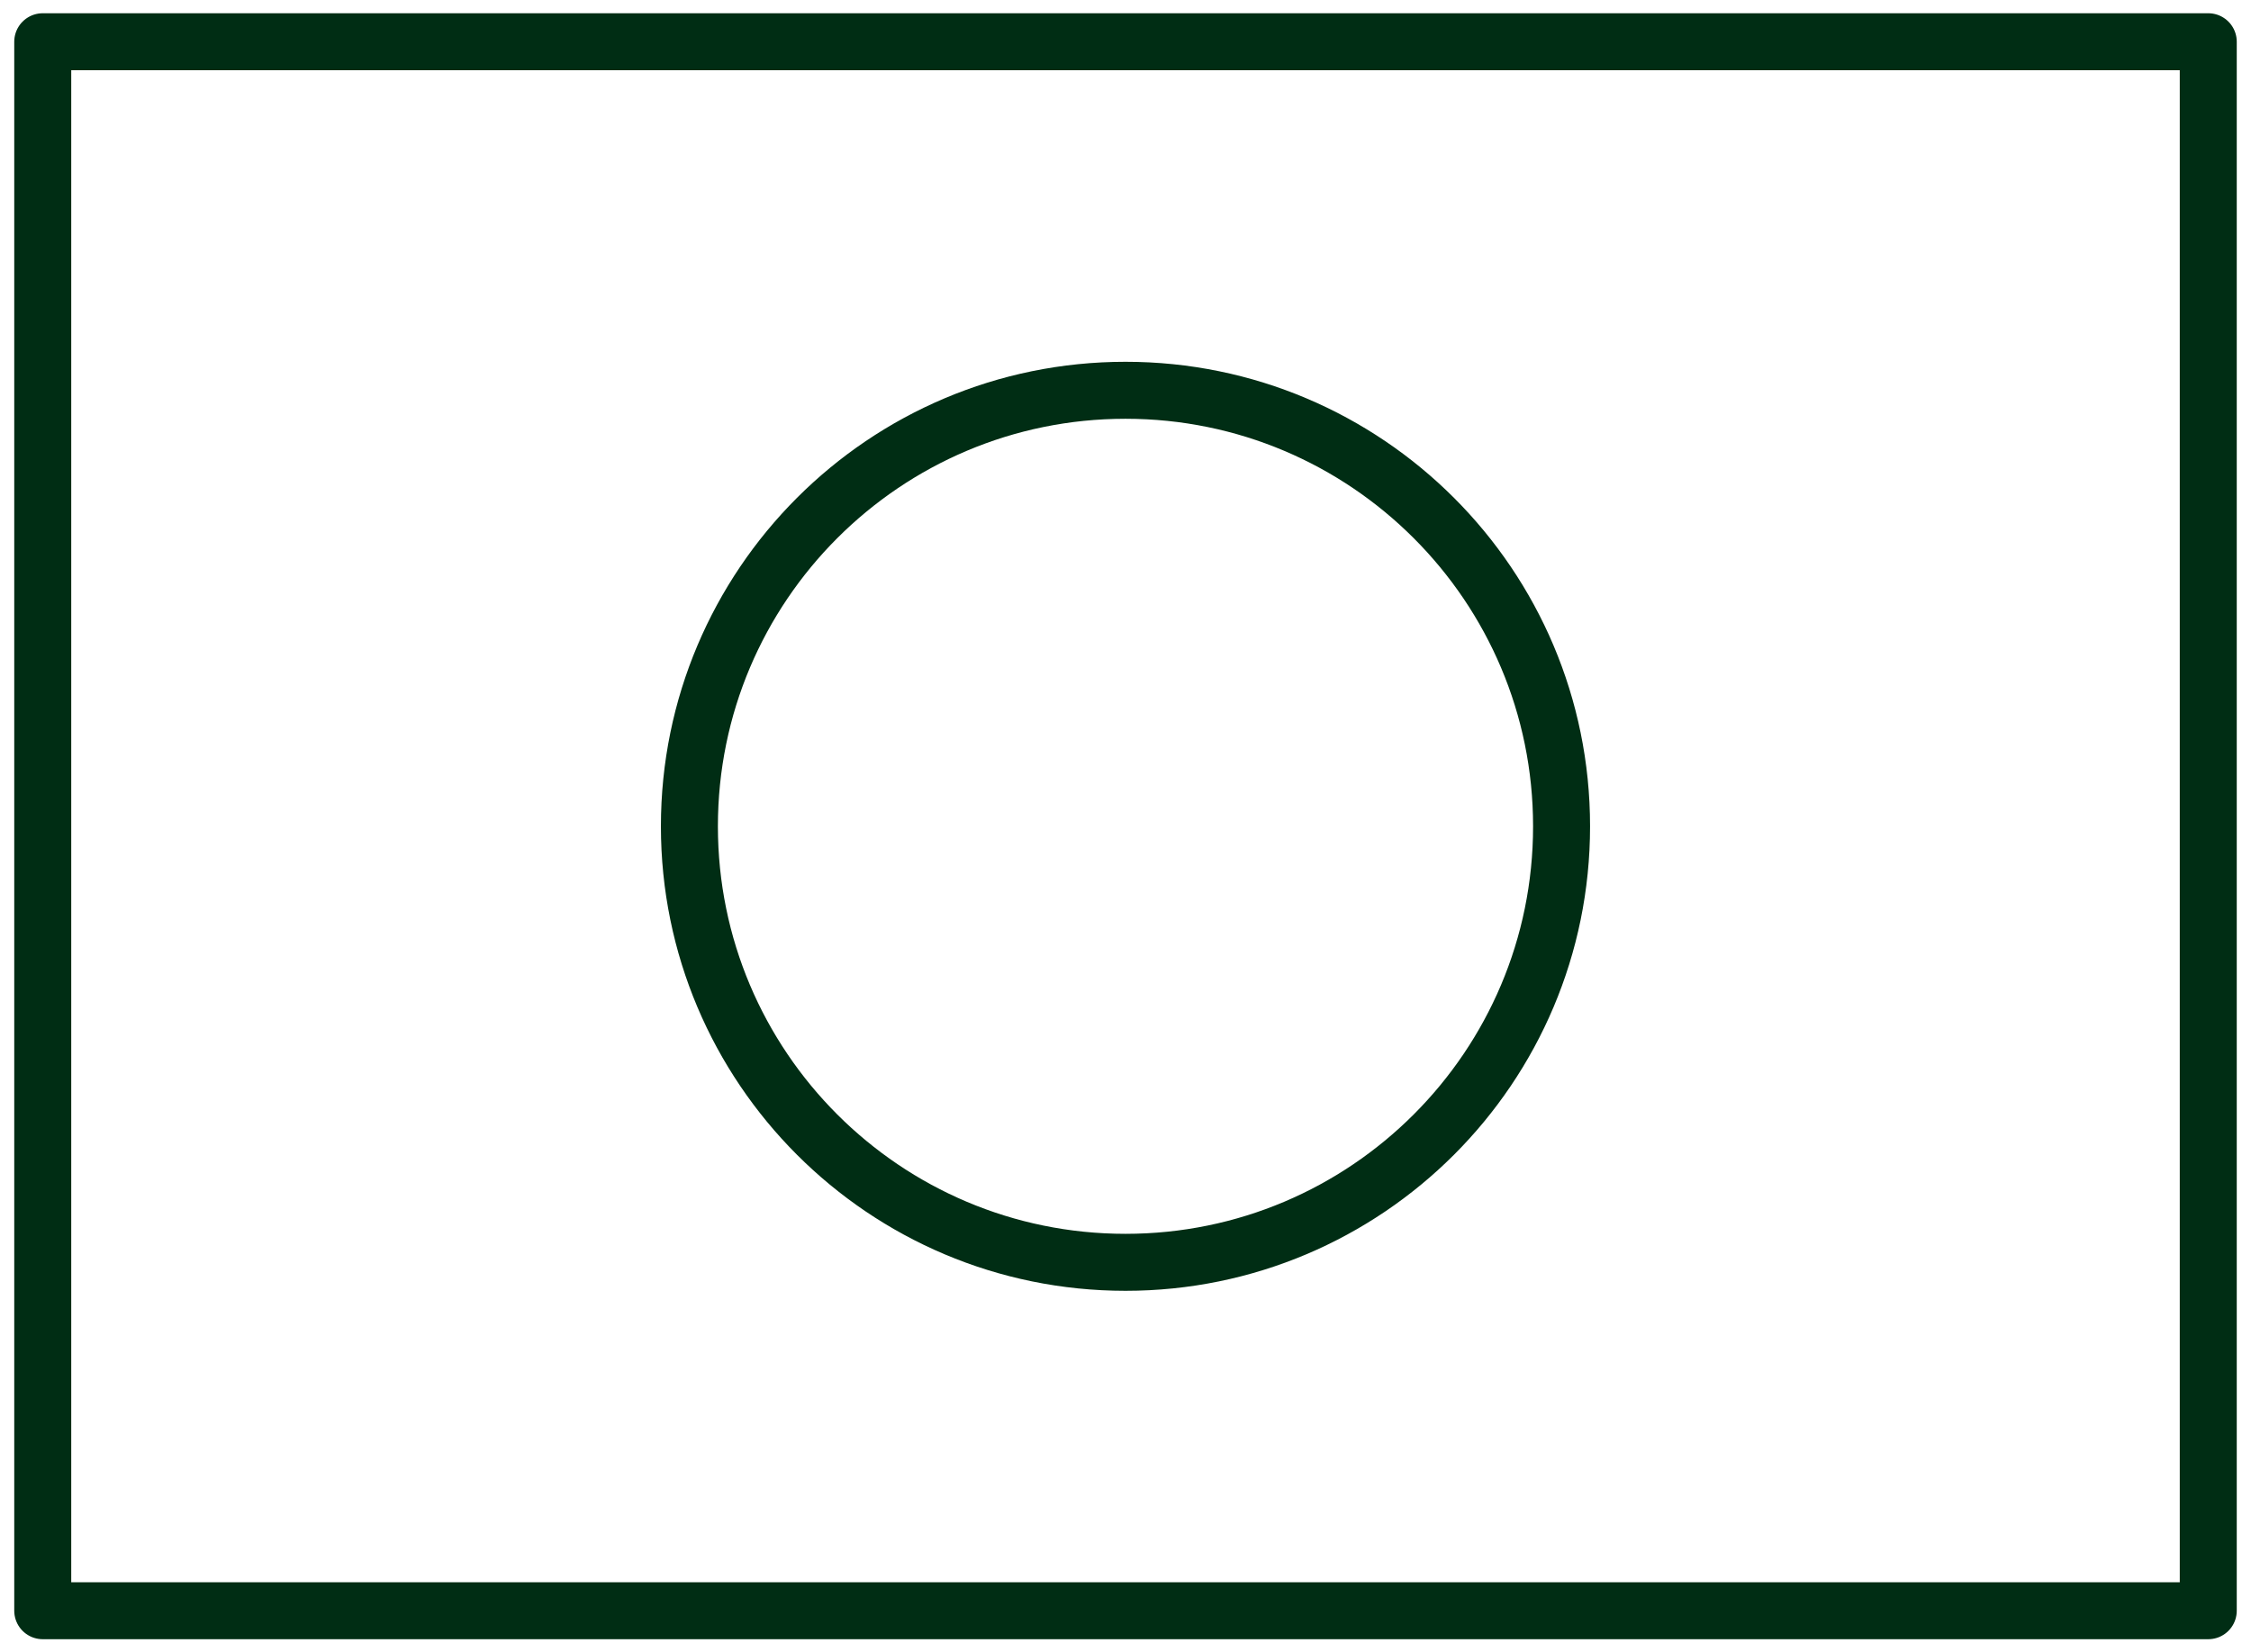 <svg width="79" height="58" viewBox="0 0 79 58" fill="none" xmlns="http://www.w3.org/2000/svg">
<path d="M77.5 1.465H1.5V56.537H77.5V1.465Z" stroke="#002D14" stroke-width="2" stroke-linecap="round" stroke-linejoin="round"/>
<path d="M39.5 44.308C47.952 44.308 54.804 37.456 54.804 29.004C54.804 20.551 47.952 13.699 39.5 13.699C31.047 13.699 24.195 20.551 24.195 29.004C24.195 37.456 31.047 44.308 39.5 44.308Z" stroke="#002D14" stroke-width="2" stroke-linecap="round" stroke-linejoin="round"/>
</svg>
